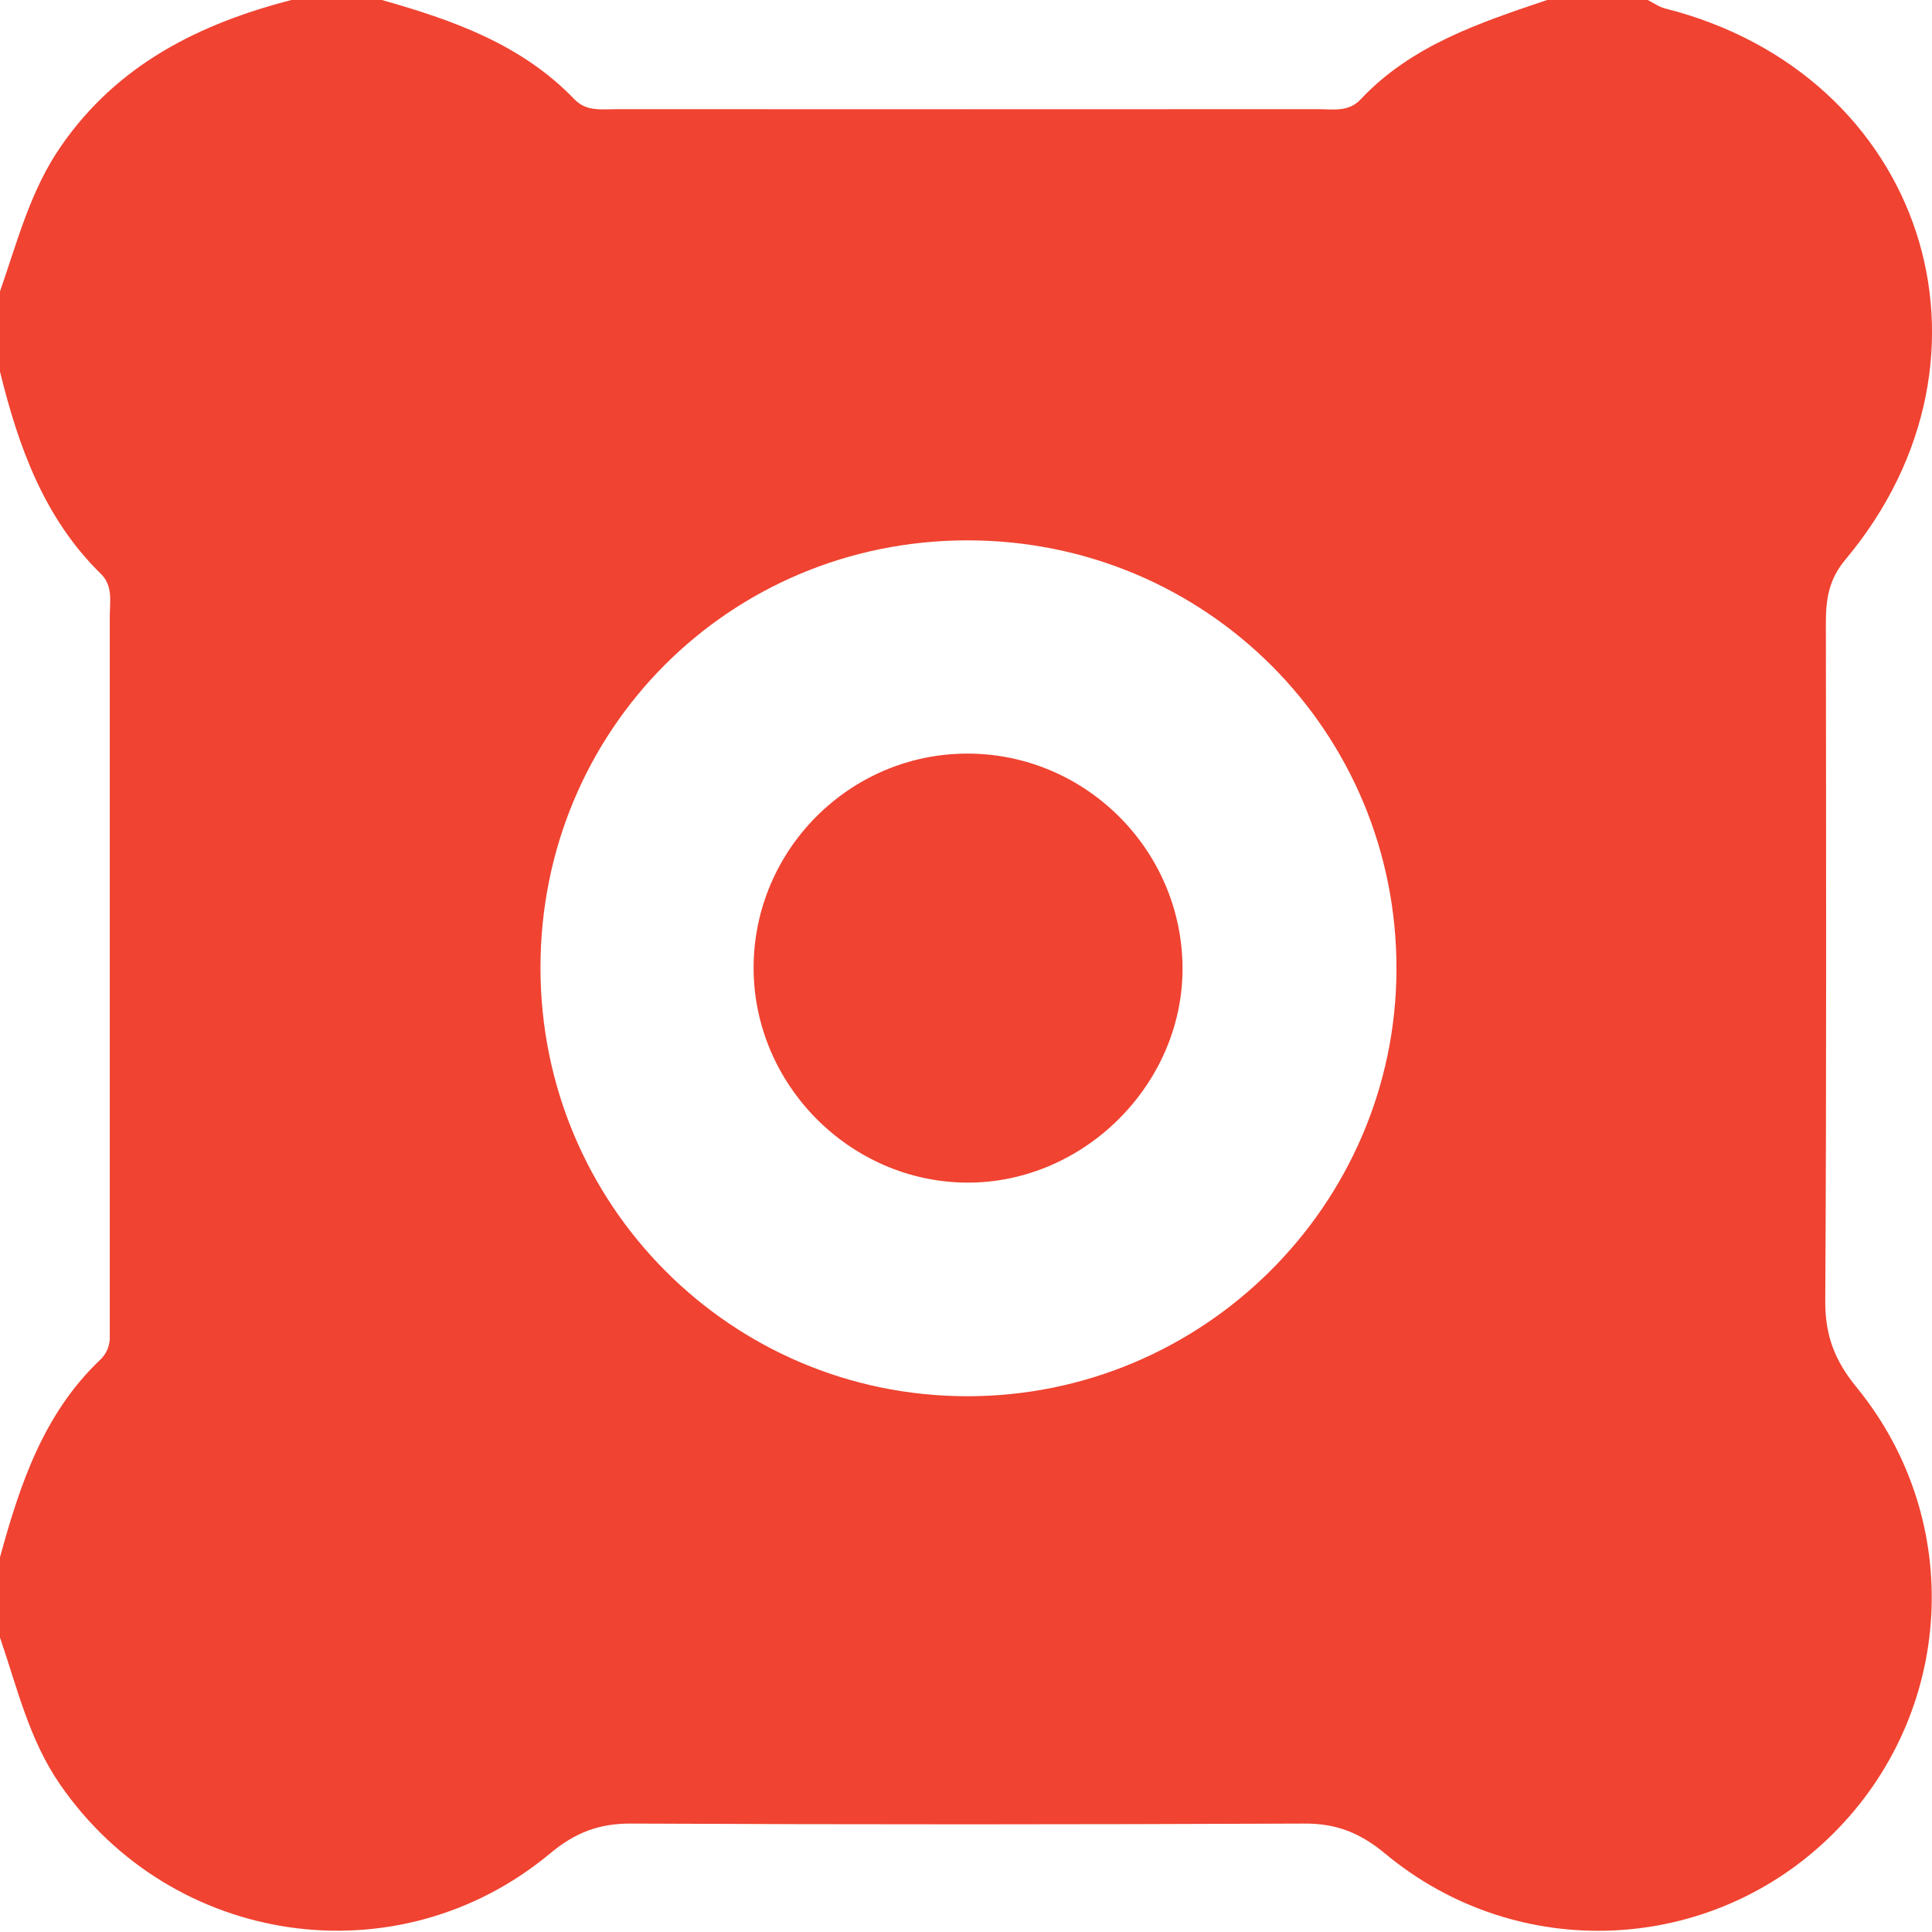 <svg xmlns="http://www.w3.org/2000/svg" fill="none" viewBox="0 0 16 16" height="16" width="16">
<path fill="#F04331" d="M3.162 0C3.75 0.166 4.32 0.367 4.758 0.823C4.856 0.926 4.986 0.904 5.108 0.904C7.044 0.905 8.98 0.905 10.916 0.904C11.038 0.904 11.168 0.93 11.267 0.824C11.689 0.375 12.252 0.189 12.813 0H13.646C13.693 0.024 13.739 0.057 13.789 0.07C15.926 0.609 16.697 2.944 15.284 4.633C15.142 4.802 15.121 4.968 15.121 5.164C15.123 7.035 15.127 8.907 15.116 10.778C15.115 11.06 15.195 11.268 15.373 11.486C16.28 12.594 16.187 14.189 15.177 15.19C14.171 16.188 12.57 16.265 11.47 15.35C11.263 15.178 11.065 15.1 10.799 15.102C8.941 15.11 7.083 15.111 5.225 15.102C4.96 15.101 4.762 15.177 4.555 15.35C3.295 16.398 1.426 16.123 0.498 14.779C0.24 14.406 0.143 13.977 0 13.562V12.896C0.165 12.294 0.36 11.707 0.83 11.261C0.883 11.21 0.903 11.154 0.909 11.094V5.107C0.909 4.986 0.938 4.853 0.836 4.753C0.364 4.291 0.153 3.699 0 3.078V2.413C0.144 2.001 0.251 1.576 0.507 1.208C0.974 0.534 1.648 0.198 2.413 0H3.162ZM8.005 4.475C6.039 4.479 4.474 6.049 4.476 8.017C4.477 9.977 6.053 11.56 8.006 11.563C9.959 11.566 11.556 9.983 11.565 8.035C11.573 6.059 9.985 4.471 8.005 4.475ZM8.003 6.241C8.974 6.236 9.776 7.021 9.793 7.993C9.81 8.967 8.982 9.8 8.005 9.794C7.039 9.787 6.242 8.983 6.241 8.016C6.241 7.043 7.031 6.246 8.003 6.241Z"></path>
</svg>
